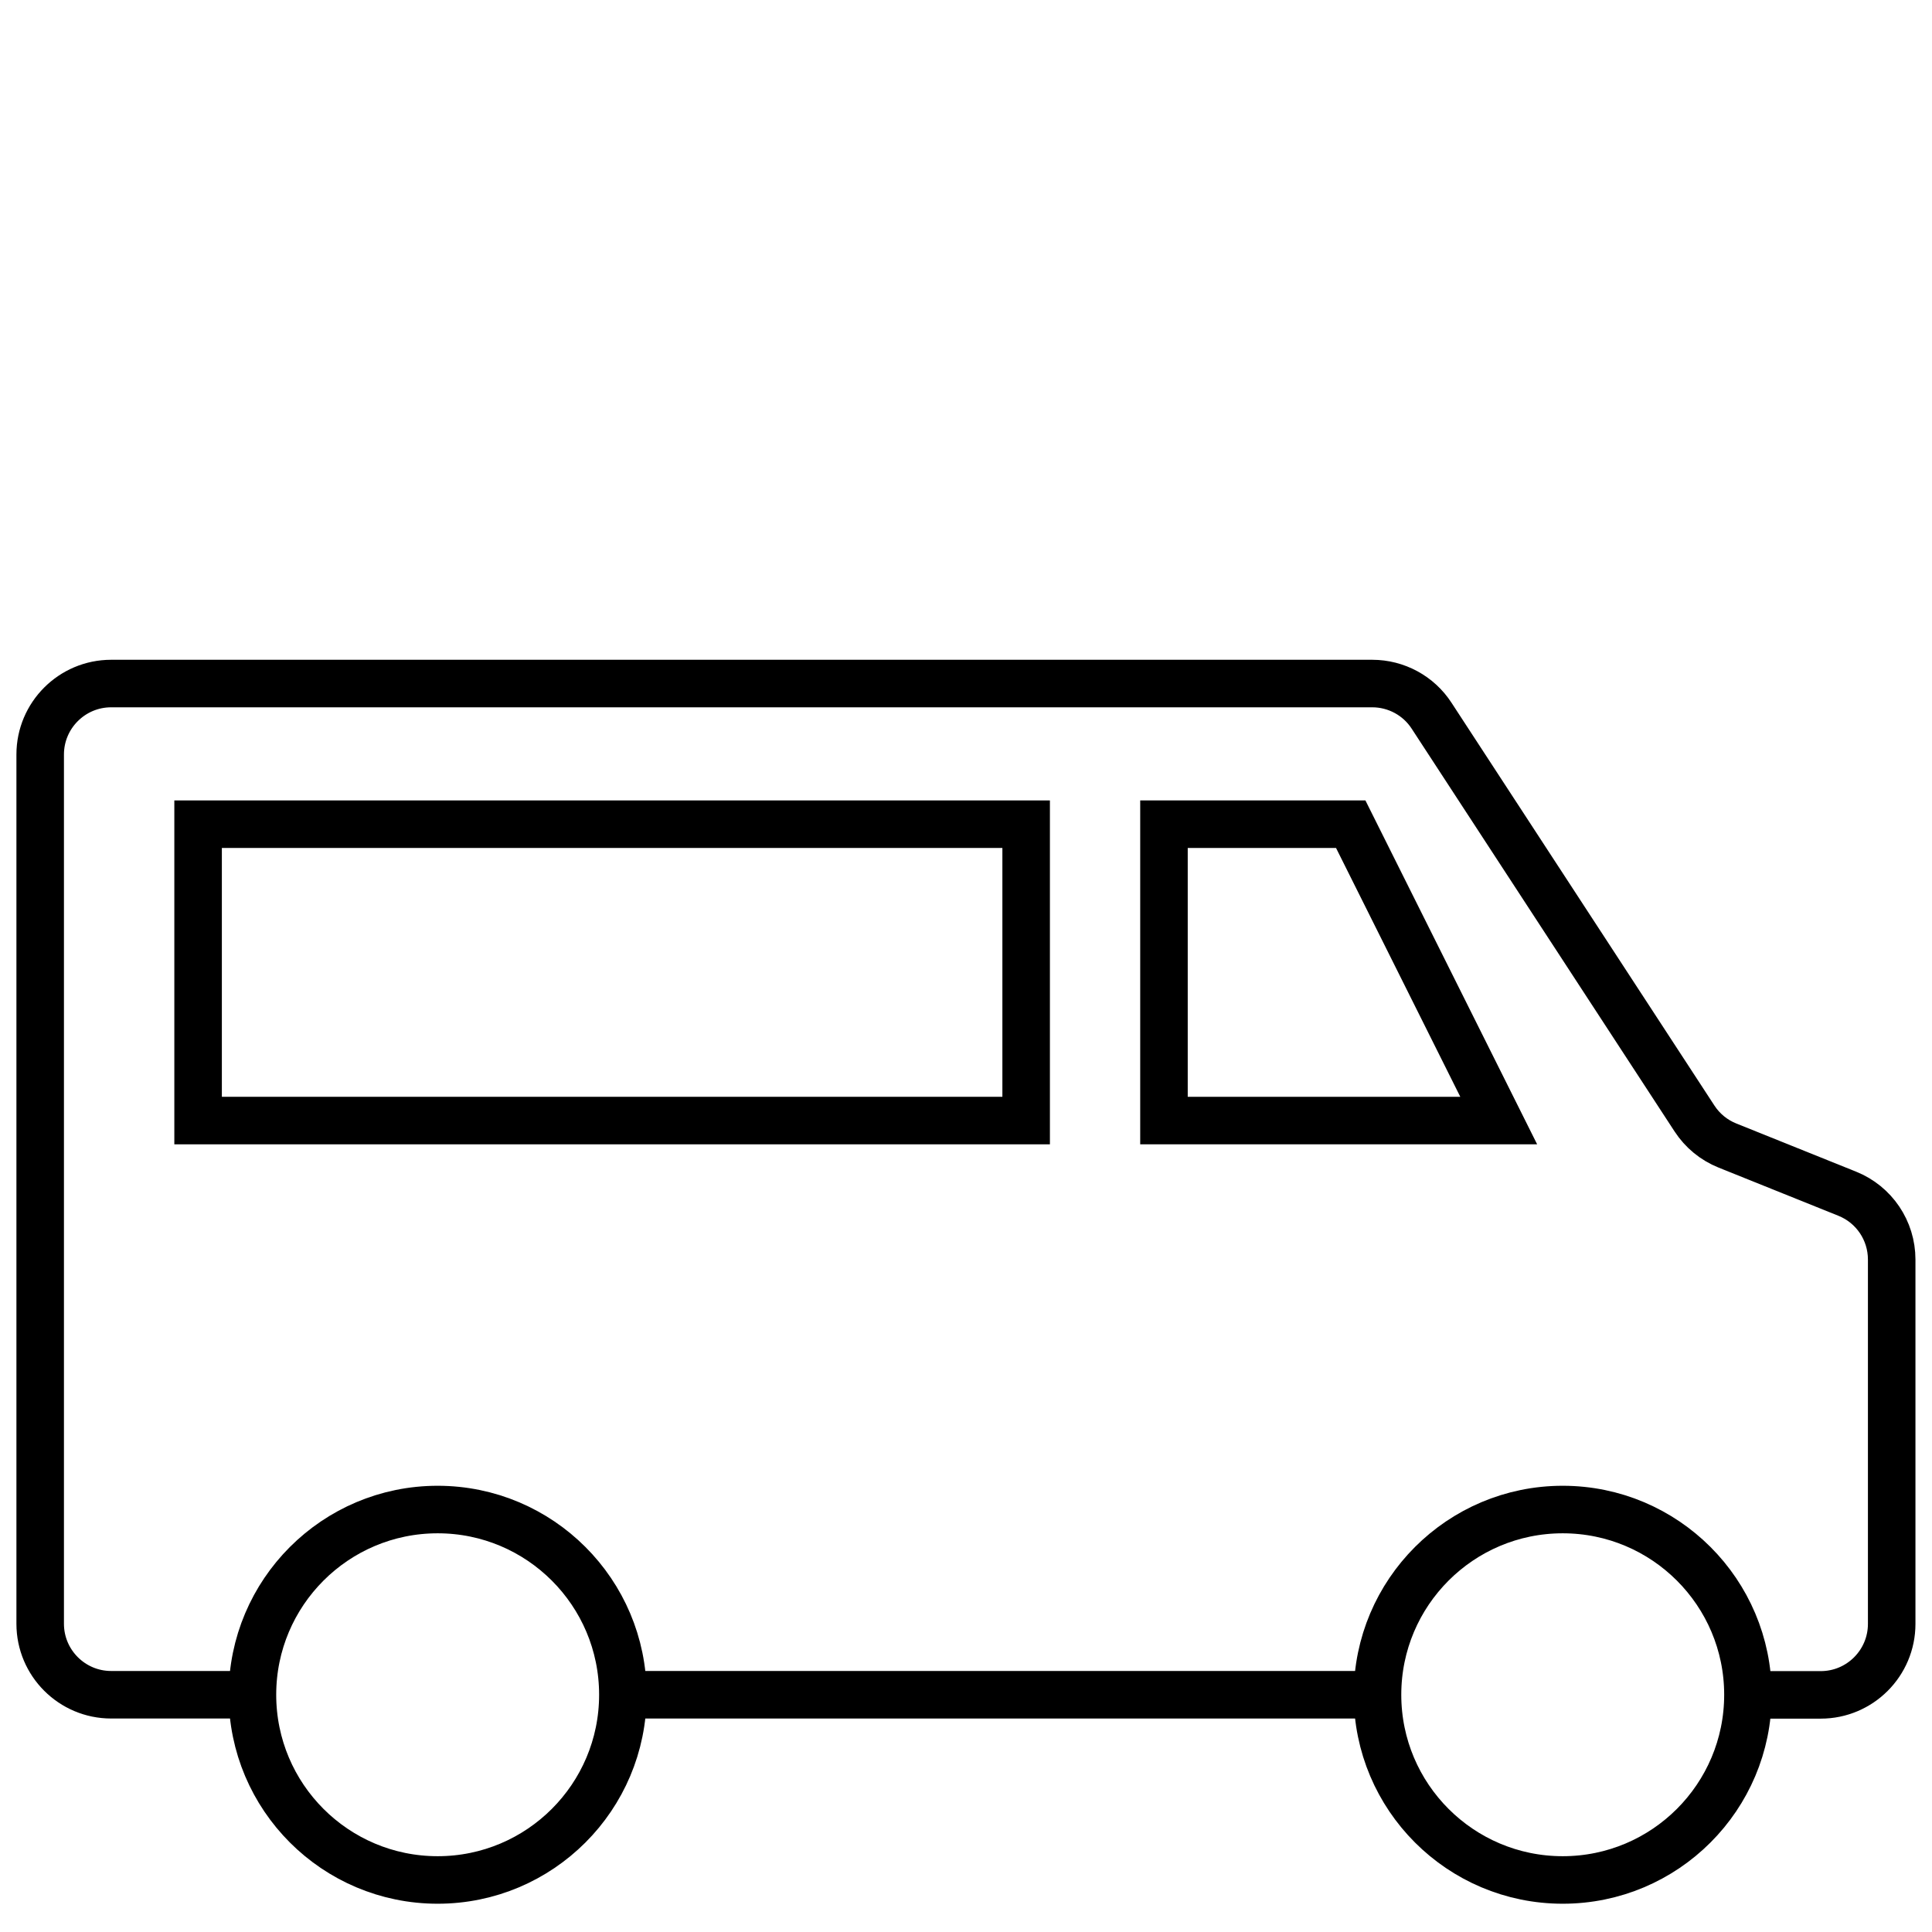 <svg xmlns="http://www.w3.org/2000/svg" id="Layer_1" data-name="Layer 1" viewBox="0 0 150 150"><defs><style>      .cls-1 {        fill: none;        stroke: #000;        stroke-miterlimit: 10;        stroke-width: 3.69px;      }    </style></defs><line class="cls-1" x1="108.14" y1="131.58" x2="48.36" y2="131.58"></line><path class="cls-1" d="M20.84,131.58H8.63c-3.04,0-5.51-2.47-5.51-5.51V58.58c0-3.04,2.47-5.51,5.51-5.51H106.54c1.86,0,3.6,.94,4.61,2.5l20.41,31.27c.62,.95,1.51,1.68,2.56,2.1l9.3,3.74c2.09,.84,3.45,2.86,3.45,5.11v28.29c0,3.04-2.47,5.51-5.51,5.51h-6.76"></path><rect class="cls-1" x="15.38" y="63.99" width="64.29" height="23.01"></rect><polygon class="cls-1" points="116.36 87 90.37 87 90.37 63.99 104.87 63.99 116.36 87"></polygon><path class="cls-1" d="M48.36,131.58c0,7.94-6.44,14.38-14.38,14.38s-14.38-6.44-14.38-14.38,6.44-14.38,14.38-14.38,14.38,6.44,14.38,14.38Z"></path><path class="cls-1" d="M135.71,131.58c0,7.94-6.44,14.38-14.38,14.38s-14.38-6.44-14.38-14.38,6.44-14.38,14.38-14.38,14.38,6.44,14.38,14.38Z"></path></svg>